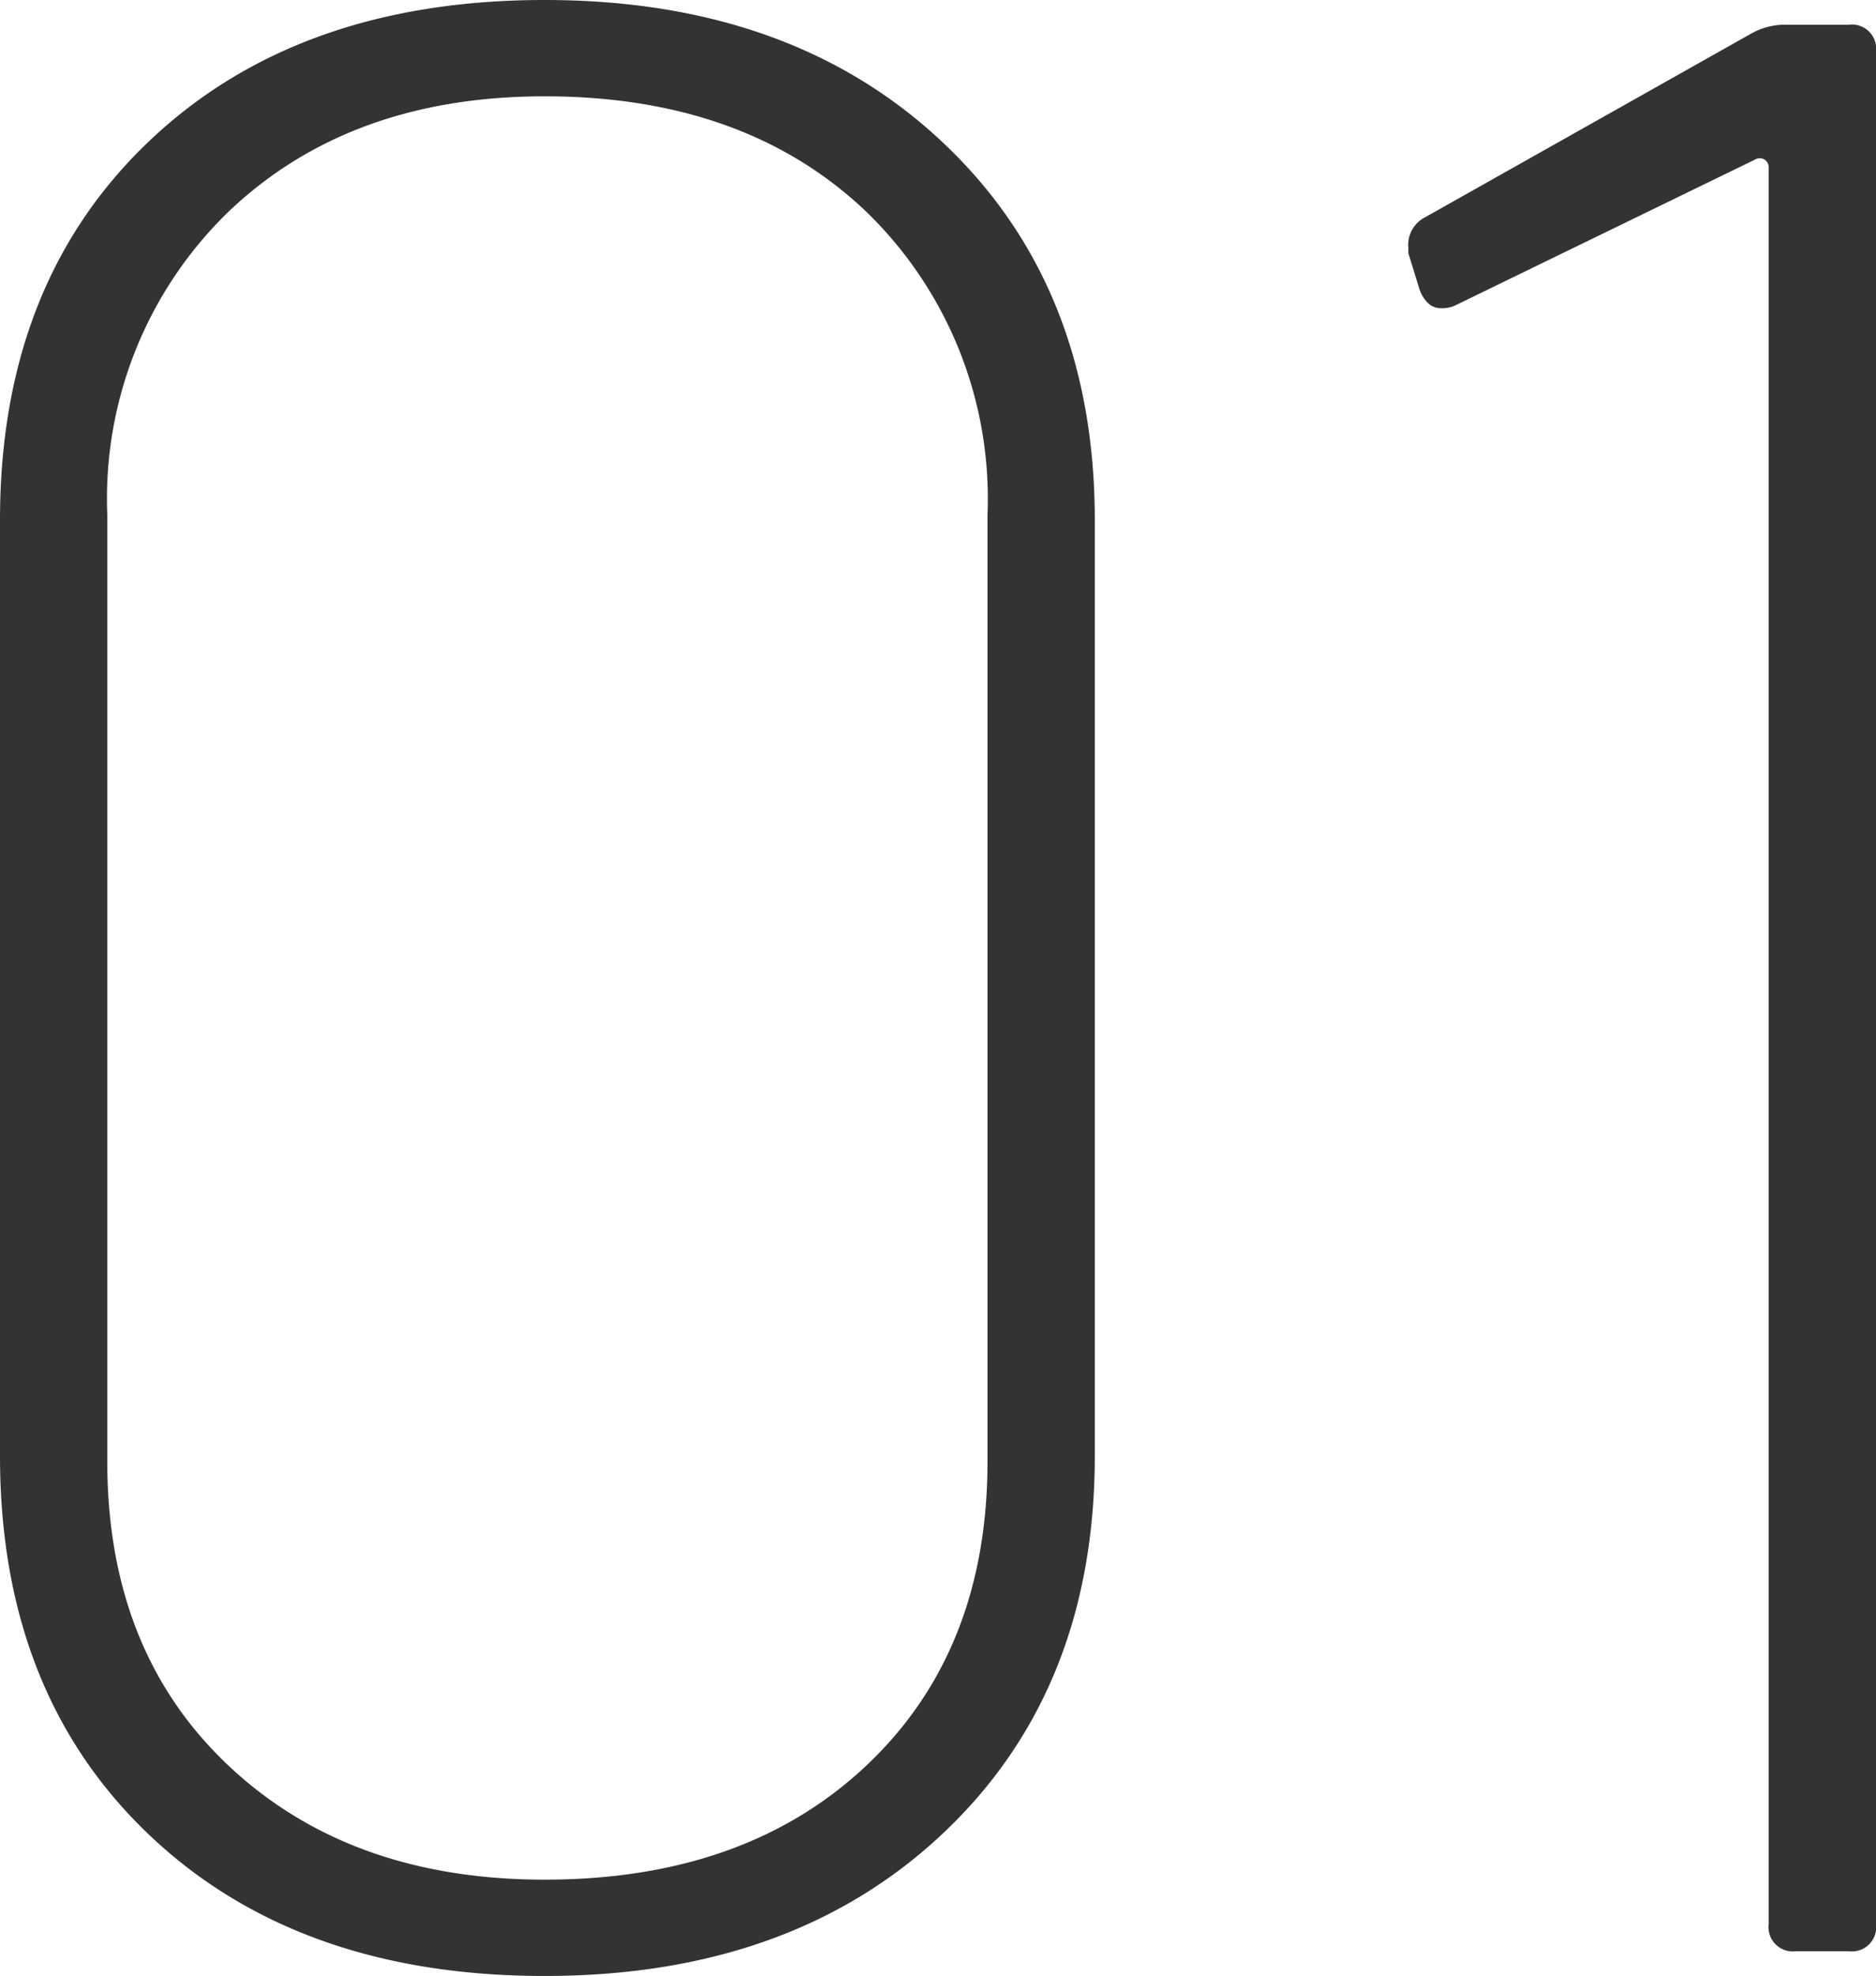 <svg xmlns="http://www.w3.org/2000/svg" width="68.2" height="71.8" viewBox="0 0 68.2 71.8">
  <path id="パス_126" data-name="パス 126" d="M28,.9q-9,0-14.4-5.15T8.2-18V-52q0-8.6,5.4-13.75T28-70.9q9,0,14.5,5.2T48-52v34q0,8.5-5.5,13.7T28,.9Zm0-3.5q7.3,0,11.7-4.15T44.1-17.8V-52.2a14.512,14.512,0,0,0-4.4-11Q35.3-67.4,28-67.4q-7.1,0-11.5,4.2a14.512,14.512,0,0,0-4.4,11v34.4q0,6.9,4.4,11.05T28-2.6ZM71.9-69.7a2.5,2.5,0,0,1,1.3-.3h2.2a.884.884,0,0,1,1,1V-1a.884.884,0,0,1-1,1H73.5a.884.884,0,0,1-1-1V-64.8a.337.337,0,0,0-.15-.3.33.33,0,0,0-.35,0L61.1-59.8a1.113,1.113,0,0,1-.5.1.678.678,0,0,1-.5-.2,1.255,1.255,0,0,1-.3-.5l-.4-1.3v-.2A1.117,1.117,0,0,1,60-63Z" transform="translate(-8.2 70.9)" fill="#333"/>
</svg>
